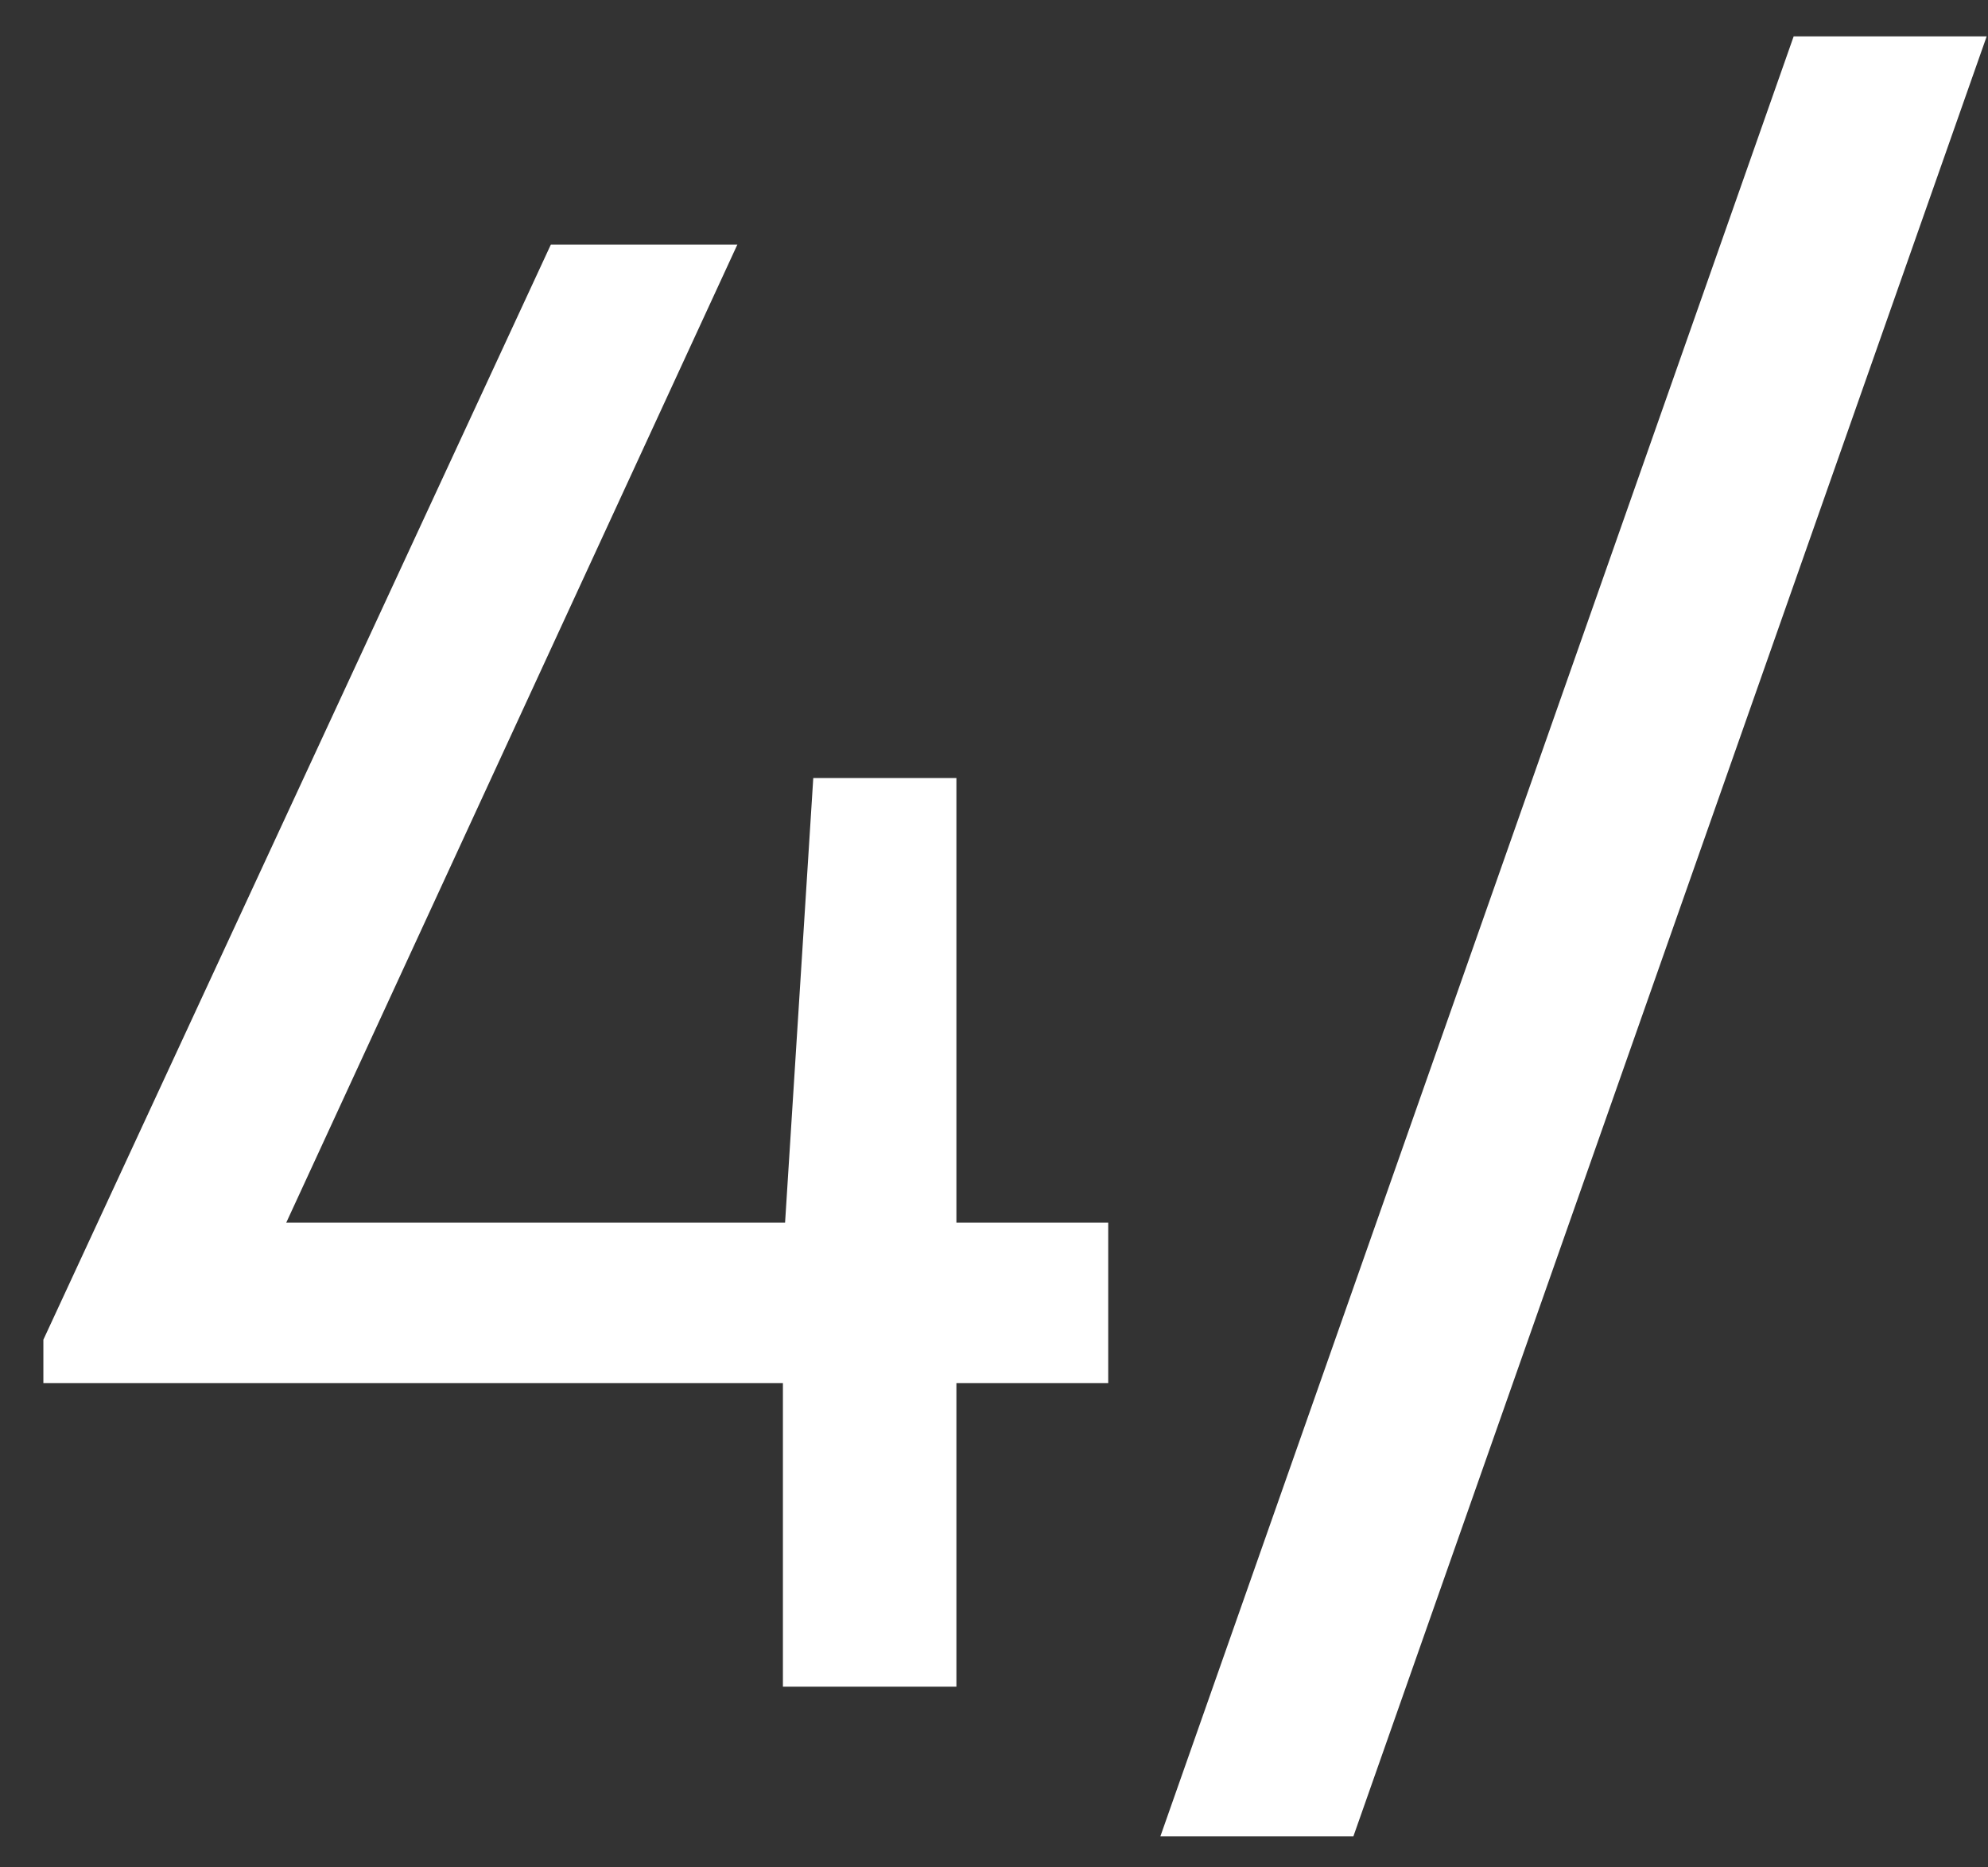 <svg width="33" height="31" viewBox="0 0 33 31" fill="none" xmlns="http://www.w3.org/2000/svg">
<rect x="0" y="0" width="33" height="31" fill="#333333" stroke="none"/>
<path d="M18.396 20.296V22.96H15.876V28H12.996V22.96H0.72V22.24L9.144 4.06H12.24L4.752 20.296H13.032L13.5 12.916H15.876V20.296H18.396ZM19.262 30.484L29.774 0.604H32.978L22.466 30.484H19.262Z" fill="white"/>
</svg>
